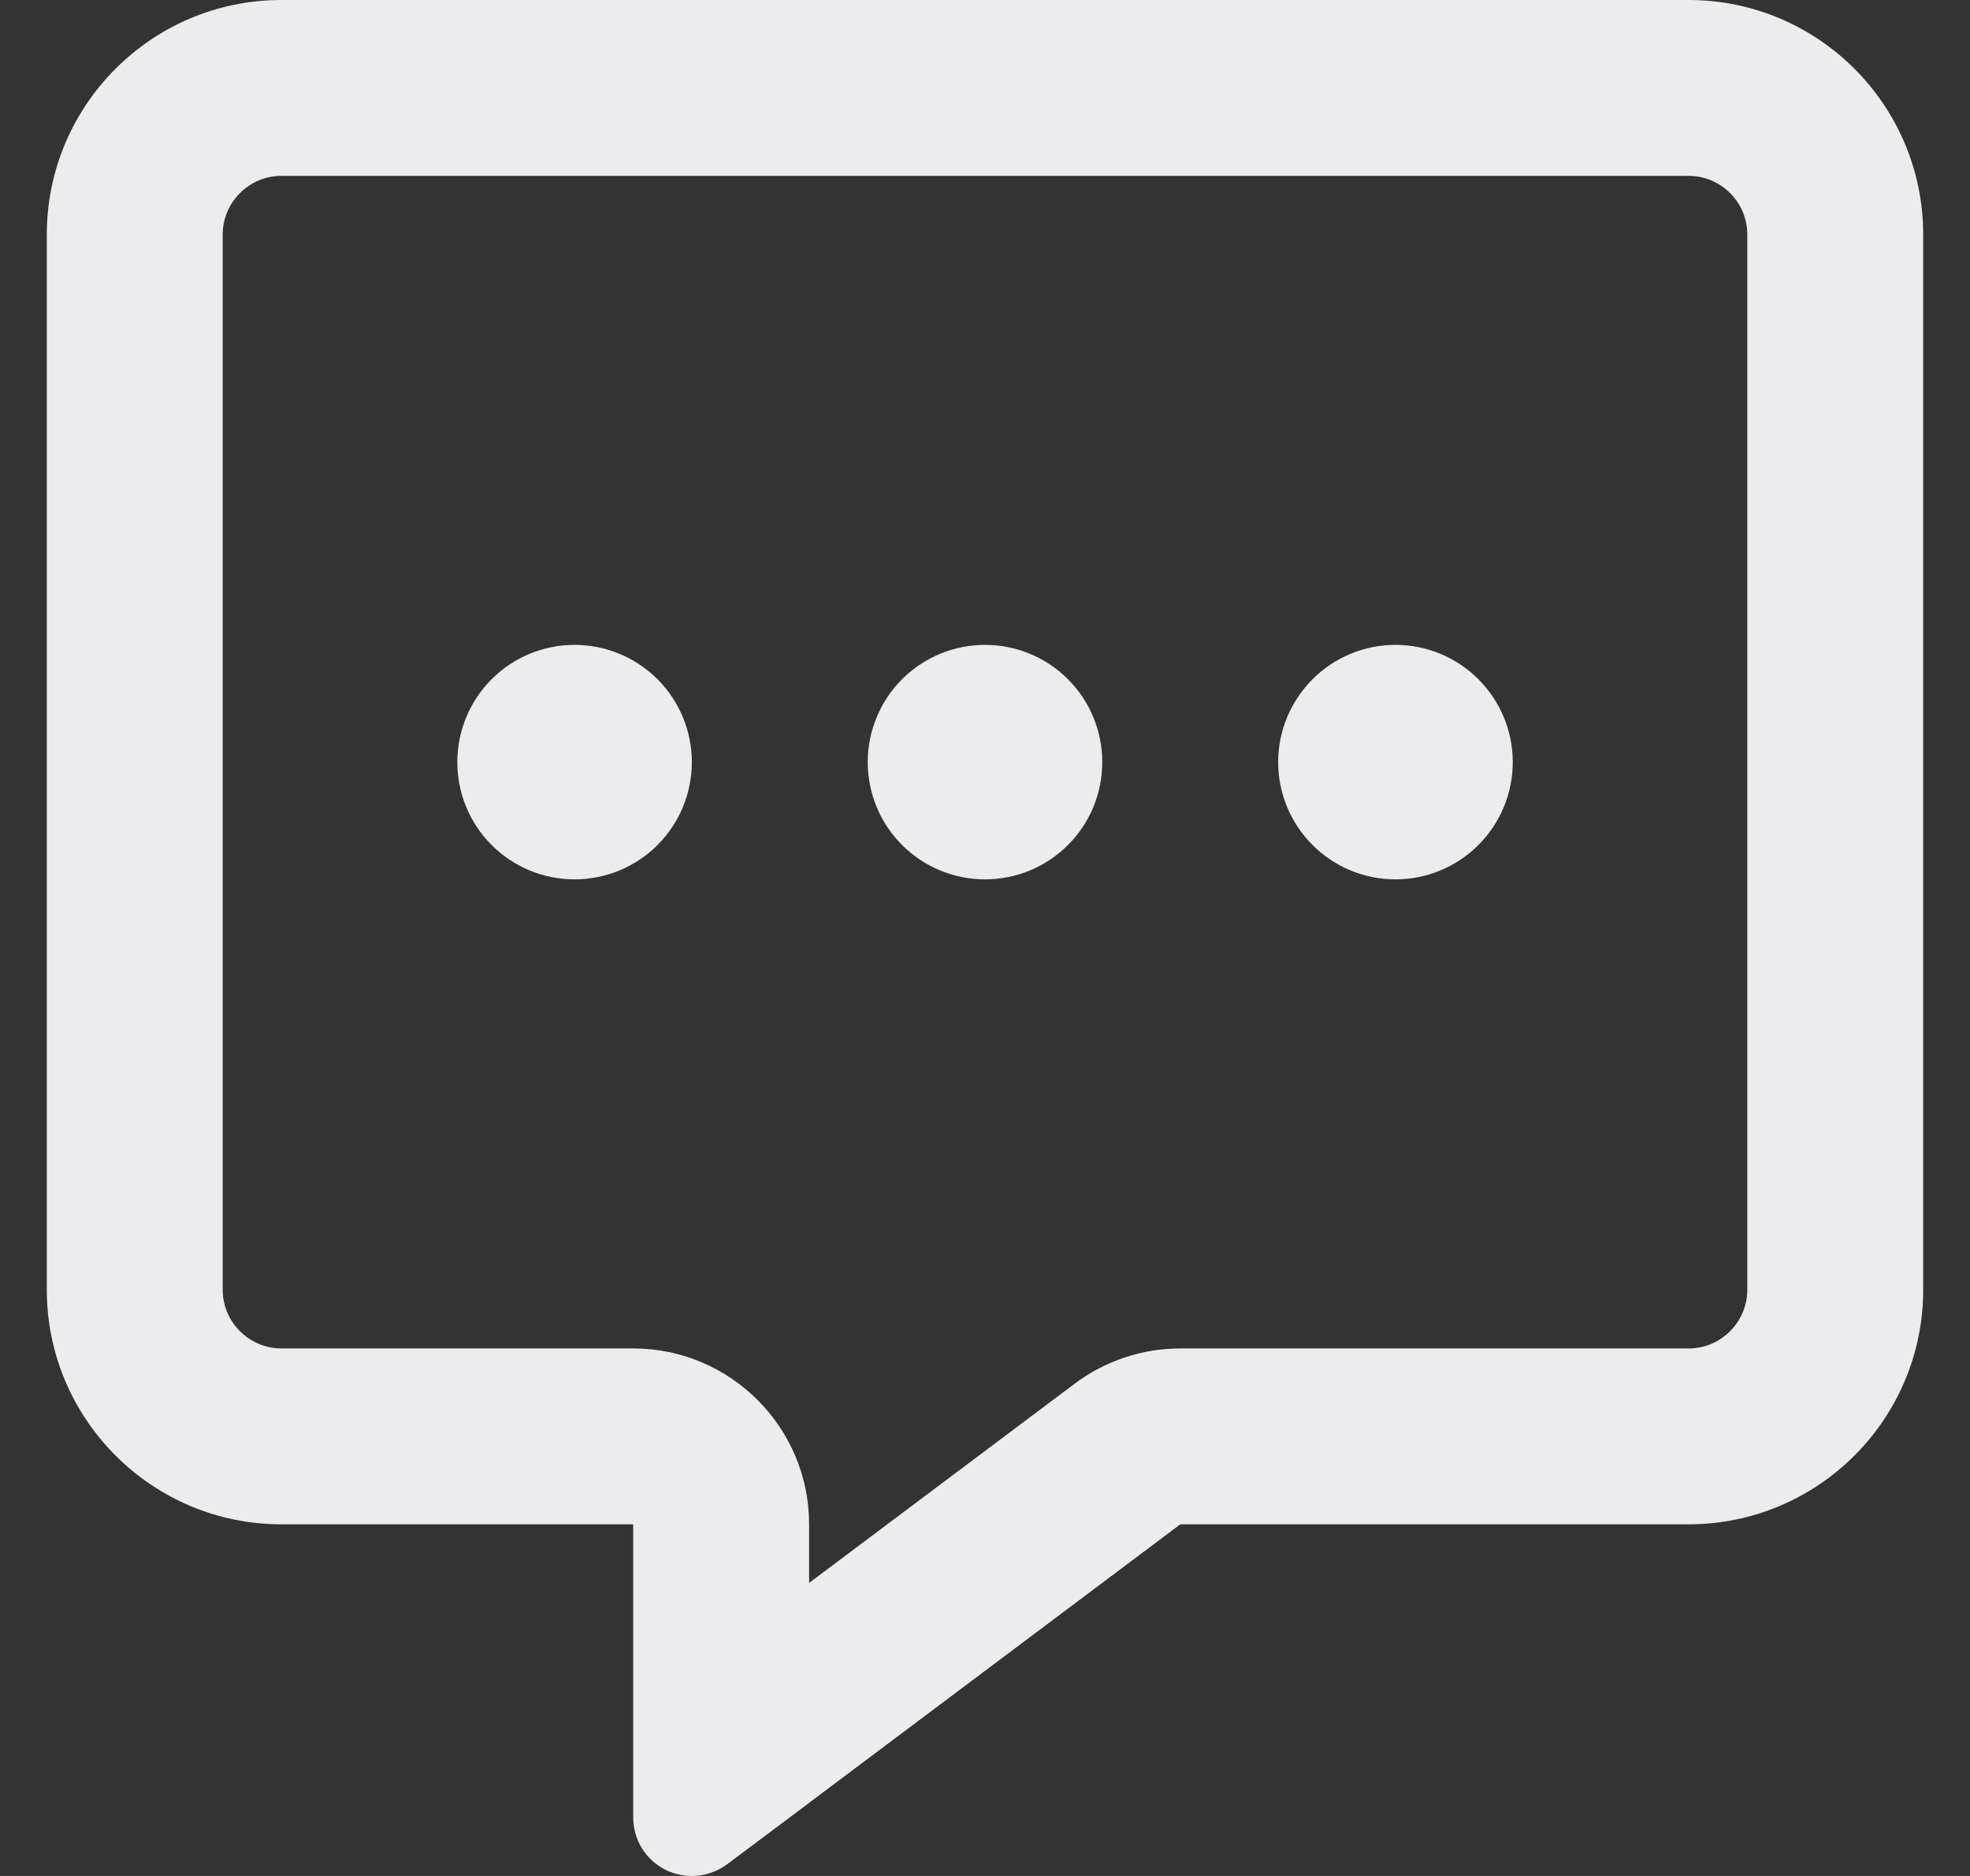 <svg width="21" height="20" viewBox="0 0 21 20" fill="none" xmlns="http://www.w3.org/2000/svg">
<rect x="0" y="0" width="21" height="20" fill="#333333" stroke="none"/>
<g id="Icon">
<path id="Vector" d="M8.625 16.251C8.625 15.216 7.785 14.376 6.75 14.376H2.999C2.656 14.376 2.374 14.094 2.374 13.751V2.5C2.374 2.156 2.656 1.875 2.999 1.875H18.001C18.345 1.875 18.626 2.156 18.626 2.5V13.751C18.626 14.094 18.345 14.376 18.001 14.376H12.582C12.176 14.376 11.781 14.508 11.457 14.751L8.625 16.876V16.251ZM8.617 19.227L8.625 19.22L12.582 16.251H18.001C19.38 16.251 20.501 15.13 20.501 13.751V2.5C20.501 1.121 19.38 0 18.001 0H2.999C1.62 0 0.499 1.121 0.499 2.5V13.751C0.499 15.13 1.62 16.251 2.999 16.251H4.875H6.75V18.126V18.282V18.294V18.544V19.376C6.75 19.614 6.883 19.829 7.094 19.934C7.305 20.04 7.559 20.017 7.75 19.876L8.418 19.376L8.617 19.227ZM6.125 9.375C6.456 9.375 6.774 9.244 7.009 9.009C7.243 8.775 7.375 8.457 7.375 8.125C7.375 7.794 7.243 7.476 7.009 7.241C6.774 7.007 6.456 6.875 6.125 6.875C5.793 6.875 5.475 7.007 5.241 7.241C5.006 7.476 4.875 7.794 4.875 8.125C4.875 8.457 5.006 8.775 5.241 9.009C5.475 9.244 5.793 9.375 6.125 9.375ZM11.75 8.125C11.75 7.794 11.619 7.476 11.384 7.241C11.15 7.007 10.832 6.875 10.5 6.875C10.169 6.875 9.851 7.007 9.616 7.241C9.382 7.476 9.25 7.794 9.25 8.125C9.25 8.457 9.382 8.775 9.616 9.009C9.851 9.244 10.169 9.375 10.5 9.375C10.832 9.375 11.15 9.244 11.384 9.009C11.619 8.775 11.75 8.457 11.75 8.125ZM14.876 9.375C15.207 9.375 15.525 9.244 15.759 9.009C15.994 8.775 16.126 8.457 16.126 8.125C16.126 7.794 15.994 7.476 15.759 7.241C15.525 7.007 15.207 6.875 14.876 6.875C14.544 6.875 14.226 7.007 13.992 7.241C13.757 7.476 13.625 7.794 13.625 8.125C13.625 8.457 13.757 8.775 13.992 9.009C14.226 9.244 14.544 9.375 14.876 9.375Z" fill="#ECECEE"/>
</g>
</svg>
